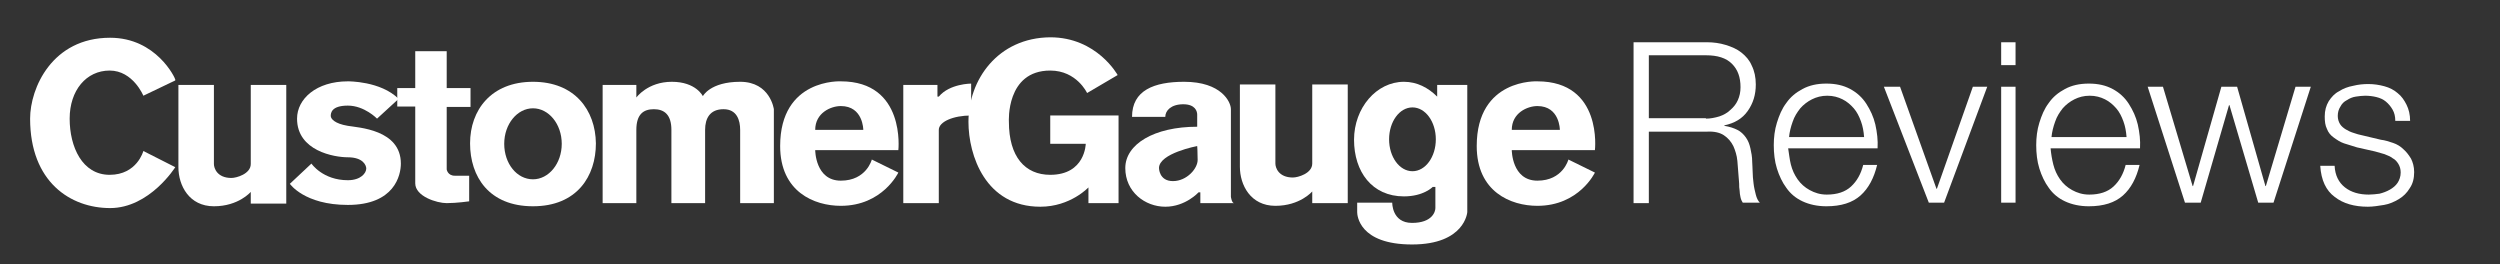 <?xml version="1.0" encoding="UTF-8"?>
<svg xmlns="http://www.w3.org/2000/svg" xmlns:xlink="http://www.w3.org/1999/xlink" version="1.1" x="0px" y="0px" viewBox="0 0 556.3 58.8" style="enable-background:new 0 0 556.3 58.8;" xml:space="preserve">
<rect x="0" y="0" width="556.3" height="58.8" fill="#333333" stroke="none"/>
<style type="text/css">
	.st0{display:none;}
	.st1{display:inline;}
	.st2{display:inline;stroke:#FFFFFF;stroke-miterlimit:10;}
	.st3{fill:#FFFFFF;}
</style>
<g id="Layer_2" class="st0">
	<rect x="-8.9" y="-30.3" class="st1" width="583.9" height="139.8"></rect>
</g>
<g id="Layer_1">
	<g id="Layer_2_00000108276070060679321460000003776748225305780152_" class="st0">
		<rect x="-96.3" y="-67.2" class="st2" width="792" height="352"></rect>
	</g>
	<g id="a">
		<path class="st3" d="M39,17.9l-7.1,3.4c0,0-2.3-5.6-7.5-5.6s-8.9,4.4-8.9,10.7s2.8,12.5,8.9,12.5s7.5-5.3,7.5-5.3l7.1,3.6    c0,0-5.7,9.1-14.5,9.1S6.7,40.5,6.7,26.4c0-6.8,4.9-18,17.8-18c10.3,0,14.5,9,14.5,9.3"></path>
		<path class="st3" d="M39.7,18.9h7.9v17.6c0,0.9,0.7,3.1,3.9,3.1c1.1,0,4.3-0.9,4.3-3.1V18.9h7.9v26.4h-7.9v-2.6    c0,0-2.7,3.2-8.2,3.2s-7.9-4.6-7.9-8.7C39.7,33.2,39.7,18.9,39.7,18.9z"></path>
		<path class="st3" d="M275.9,18.8h7.9v17.6c0,0.9,0.7,3.1,3.9,3.1c1.1,0,4.3-0.9,4.3-3.1V18.8h7.9v26.4H292v-2.6    c0,0-2.7,3.2-8.2,3.2s-7.9-4.6-7.9-8.7C275.9,33.1,275.9,18.8,275.9,18.8L275.9,18.8z"></path>
		<path class="st3" d="M66.1,26.4c0-4.4,4.3-8.3,11.3-8.3c0,0,7.3-0.1,11.3,3.9l-4.8,4.4c0,0-2.8-2.9-6.5-2.9s-3.8,1.7-3.8,2.3    s0.8,1.7,3.8,2.2c2.3,0.4,11.8,0.8,11.8,8.4c0,2.6-1.4,9.2-11.8,9.2c-9.7,0-12.9-4.7-12.9-4.7l4.8-4.5c0,0,2.5,3.7,8.1,3.7    c2.9,0,4.1-1.6,4.1-2.6c0-0.7-0.7-2.5-4.1-2.5C74.4,35,66.1,33.6,66.1,26.4z"></path>
		<path class="st3" d="M88.4,19.6h4v-8.2h7v8.2h5.3v4.2h-5.3v13.9c0,0,0.2,1.4,1.8,1.4h3.2v5.7c0,0-2.8,0.4-5,0.4s-7-1.5-7-4.4V23.7    h-4V19.6z"></path>
		<path class="st3" d="M118.6,18.2c-9.3,0-14,6.3-14,13.7s4.2,14,14,14s14-6.7,14-14C132.5,24.5,127.9,18.2,118.6,18.2z M118.6,39.9    c-3.6,0-6.4-3.5-6.4-7.9s2.9-7.9,6.4-7.9s6.4,3.5,6.4,7.9S122.1,39.9,118.6,39.9z"></path>
		<path class="st3" d="M187.1,18.1c0,0-13.5-0.7-13.5,14.4c0,10.2,7.6,13.3,13.5,13.3c9.3,0,12.8-7.4,12.8-7.4l-5.9-2.9    c0,0-1.2,4.7-6.9,4.7s-5.7-6.8-5.7-6.8h18.5C199.9,33.5,201.6,18.1,187.1,18.1L187.1,18.1z M187.1,28.9h-5.7    c0-3.8,3.5-5.3,5.7-5.3c5,0,5,5.3,5,5.3S187.1,28.9,187.1,28.9z"></path>
		<path class="st3" d="M342.1,18.1c0,0-13.5-0.7-13.5,14.4c0,10.2,7.6,13.3,13.5,13.3c9.3,0,12.8-7.4,12.8-7.4l-5.9-2.9    c0,0-1.2,4.7-6.9,4.7s-5.7-6.8-5.7-6.8h18.5C354.9,33.5,356.7,18.1,342.1,18.1z M342.1,28.9h-5.7c0-3.8,3.5-5.3,5.7-5.3    c5,0,5,5.3,5,5.3S342.1,28.9,342.1,28.9z"></path>
		<path class="st3" d="M134.1,18.9v26.3h7.5V28.9c0-3.5,1.6-4.6,3.9-4.6s3.9,1.2,3.9,4.6v16.3h7.5V28.9c0-2.6,1.1-4.6,4.1-4.6    s3.7,2.5,3.7,4.6v16.3h7.5V24.3c0,0-0.8-6.1-7.5-6.1s-8.3,3.2-8.3,3.2s-1.5-3.2-6.9-3.2s-7.9,3.5-7.9,3.5v-2.8H134.1z"></path>
		<path class="st3" d="M201,18.9v26.3h7.9V28.9c0-1.8,3.2-3.2,7.2-3.2v-7.1c0,0-4.8,0-7.2,2.9h-0.3v-2.6L201,18.9L201,18.9z"></path>
		<path class="st3" d="M215.5,27.1c0,7.5,3.8,18.9,16,18.9c6.7,0,10.7-4.3,10.7-4.3v3.5h6.7V25.7h-15.2V32h7.9c0,0-0.1,6.9-7.9,6.9    c-5.6,0-9.2-4-9.2-11.8c0,0-0.7-11.4,9.2-11.4c5.9,0,8.2,5,8.2,5l6.8-4c0,0-4.6-8.4-15-8.4C222,8.4,215.5,17.8,215.5,27.1z"></path>
		<path class="st3" d="M274.6,45.2c-0.5,0-0.7-1.4-0.7-1.4V24.3c0-1.6-2.1-6.1-10.4-6.1c-6.7,0-11.6,1.9-11.6,7.8h7.4    c0-1.4,1.3-2.8,4-2.8s3.1,1.6,3.1,2.3v2.7c-9.6,0-16,3.9-16,9.2c0,5.3,4.4,8.6,8.9,8.6s7.4-3.2,7.4-3.2h0.4v2.4H274.6L274.6,45.2z     M266.5,35.6c0,1.9-2.4,4.7-5.5,4.7s-3.1-2.9-3.1-2.9c0-3.3,8.5-4.9,8.5-4.9S266.5,33.7,266.5,35.6z"></path>
		<path class="st3" d="M319.8,18.9v2.6c-2-2-4.5-3.3-7.4-3.3c-6.1,0-11.1,5.8-11.1,12.9s4,12.6,11.1,12.6c4.4,0,6.4-2.1,6.4-2.1h0.6    v4.7c0,0.8-0.7,3.3-5.2,3.3s-4.4-4.5-4.4-4.5H302v2.1c0,0.7,0.4,7.2,12.2,7.2s12.3-7.2,12.3-7.2V18.9H319.8z M314.3,38.1    c-2.9,0-5.2-3.2-5.2-7.1s2.3-7.1,5.2-7.1s5.2,3.2,5.2,7.1S317.2,38.1,314.3,38.1z"></path>
	</g>
	<g>
		<path class="st3" d="M379.8,9.4c1.5,0,2.9,0.2,4.2,0.6c1.3,0.4,2.5,0.9,3.5,1.7c1,0.8,1.8,1.7,2.3,2.9c0.6,1.2,0.9,2.6,0.9,4.2    c0,2.3-0.6,4.2-1.8,5.9c-1.2,1.7-2.9,2.7-5.2,3.2v0.1c1.2,0.2,2.1,0.5,2.9,0.9c0.8,0.4,1.4,1,1.9,1.7c0.5,0.7,0.8,1.5,1,2.4    c0.2,0.9,0.4,1.9,0.4,3c0,0.6,0.1,1.3,0.1,2.2c0,0.9,0.1,1.7,0.2,2.6c0.1,0.9,0.3,1.7,0.5,2.5c0.2,0.8,0.5,1.4,0.9,1.8h-3.8    c-0.2-0.3-0.4-0.7-0.5-1.2c-0.1-0.5-0.2-1-0.2-1.5c-0.1-0.5-0.1-1-0.1-1.5c0-0.5-0.1-0.9-0.1-1.3c-0.1-1.3-0.2-2.5-0.3-3.8    c-0.1-1.2-0.5-2.4-0.9-3.3c-0.5-1-1.2-1.8-2.1-2.4c-0.9-0.6-2.2-0.9-3.8-0.8h-12.9v15.9h-3.4V9.4H379.8z M379.6,26.4    c1,0,2-0.2,3-0.5c0.9-0.3,1.8-0.8,2.4-1.4c0.7-0.6,1.3-1.3,1.7-2.2c0.4-0.9,0.6-1.8,0.6-2.9c0-2.2-0.6-3.9-1.9-5.2    c-1.3-1.3-3.2-1.9-5.8-1.9h-12.7v14H379.6z"></path>
		<path class="st3" d="M398.5,36.6c0.3,1.2,0.8,2.3,1.5,3.3c0.7,1,1.6,1.8,2.7,2.4c1.1,0.6,2.3,1,3.8,1c2.3,0,4.1-0.6,5.4-1.8    c1.3-1.2,2.2-2.8,2.7-4.8h3.1c-0.7,2.9-1.9,5.2-3.7,6.8c-1.8,1.6-4.3,2.4-7.6,2.4c-2,0-3.8-0.4-5.3-1.1c-1.5-0.7-2.7-1.7-3.6-3    c-0.9-1.2-1.6-2.7-2.1-4.3s-0.7-3.4-0.7-5.2c0-1.7,0.2-3.4,0.7-5c0.5-1.6,1.1-3.1,2.1-4.4c0.9-1.3,2.1-2.3,3.6-3.1    c1.5-0.8,3.2-1.2,5.3-1.2c2.1,0,3.8,0.4,5.3,1.2c1.5,0.8,2.7,1.9,3.6,3.3s1.6,2.9,2,4.6c0.4,1.8,0.6,3.5,0.5,5.3h-19.9    C398.1,34.2,398.2,35.4,398.5,36.6z M414.1,27c-0.4-1.1-0.9-2.1-1.6-2.9c-0.7-0.8-1.5-1.5-2.5-2c-1-0.5-2.1-0.8-3.4-0.8    c-1.3,0-2.4,0.3-3.4,0.8c-1,0.5-1.9,1.2-2.6,2c-0.7,0.9-1.3,1.8-1.7,3c-0.4,1.1-0.7,2.3-0.8,3.4h16.7    C414.7,29.2,414.5,28.1,414.1,27z"></path>
		<path class="st3" d="M422.8,19.3l8.1,22.7h0.1l8-22.7h3.2l-9.6,25.8h-3.4l-10-25.8H422.8z"></path>
		<path class="st3" d="M448.5,9.4v5.1h-3.2V9.4H448.5z M448.5,19.3v25.8h-3.2V19.3H448.5z"></path>
		<path class="st3" d="M456.9,36.6c0.3,1.2,0.8,2.3,1.5,3.3c0.7,1,1.6,1.8,2.7,2.4c1.1,0.6,2.3,1,3.8,1c2.3,0,4.1-0.6,5.4-1.8    c1.3-1.2,2.2-2.8,2.7-4.8h3.1c-0.7,2.9-1.9,5.2-3.7,6.8c-1.8,1.6-4.3,2.4-7.6,2.4c-2,0-3.8-0.4-5.3-1.1c-1.5-0.7-2.7-1.7-3.6-3    c-0.9-1.2-1.6-2.7-2.1-4.3s-0.7-3.4-0.7-5.2c0-1.7,0.2-3.4,0.7-5c0.5-1.6,1.1-3.1,2.1-4.4c0.9-1.3,2.1-2.3,3.6-3.1    c1.5-0.8,3.2-1.2,5.3-1.2c2.1,0,3.8,0.4,5.3,1.2c1.5,0.8,2.7,1.9,3.6,3.3s1.6,2.9,2,4.6c0.4,1.8,0.6,3.5,0.5,5.3h-19.9    C456.4,34.2,456.6,35.4,456.9,36.6z M472.5,27c-0.4-1.1-0.9-2.1-1.6-2.9c-0.7-0.8-1.5-1.5-2.5-2c-1-0.5-2.1-0.8-3.4-0.8    c-1.3,0-2.4,0.3-3.4,0.8c-1,0.5-1.9,1.2-2.6,2c-0.7,0.9-1.3,1.8-1.7,3c-0.4,1.1-0.7,2.3-0.8,3.4h16.7    C473.1,29.2,472.9,28.1,472.5,27z"></path>
		<path class="st3" d="M481.3,19.3l6.6,22.1h0.1l6.3-22.1h3.5l6.3,22.1h0.1l6.6-22.1h3.4l-8.3,25.8h-3.4l-6.4-21.7H496l-6.3,21.7    h-3.5l-8.3-25.8H481.3z"></path>
		<path class="st3" d="M532.4,24.4c-0.4-0.7-0.9-1.3-1.5-1.8c-0.6-0.5-1.3-0.8-2.1-1c-0.8-0.2-1.7-0.3-2.5-0.3    c-0.7,0-1.4,0.1-2.1,0.2c-0.7,0.1-1.4,0.4-2,0.8c-0.6,0.3-1.1,0.8-1.4,1.4c-0.4,0.6-0.6,1.3-0.6,2.1c0,0.7,0.2,1.3,0.5,1.8    c0.3,0.5,0.8,0.9,1.3,1.2c0.5,0.3,1.1,0.6,1.8,0.8c0.6,0.2,1.2,0.4,1.8,0.5l4.2,1c0.9,0.1,1.8,0.4,2.7,0.7    c0.9,0.3,1.7,0.8,2.3,1.4c0.7,0.6,1.2,1.3,1.7,2.1c0.4,0.8,0.7,1.8,0.7,3c0,1.4-0.3,2.6-1,3.6c-0.6,1-1.4,1.8-2.4,2.4    c-1,0.6-2.1,1.1-3.3,1.3s-2.5,0.4-3.6,0.4c-3,0-5.5-0.7-7.4-2.2c-1.9-1.4-3-3.7-3.2-6.9h3.2c0.1,2.1,0.9,3.7,2.3,4.8    c1.4,1.1,3.2,1.6,5.3,1.6c0.8,0,1.6-0.1,2.4-0.2c0.8-0.2,1.6-0.5,2.3-0.9c0.7-0.4,1.3-0.9,1.7-1.5s0.7-1.4,0.7-2.3    c0-0.8-0.2-1.4-0.5-1.9c-0.3-0.5-0.7-1-1.3-1.3c-0.5-0.4-1.1-0.6-1.8-0.9c-0.7-0.2-1.4-0.4-2.1-0.6l-4-0.9c-1-0.3-2-0.6-2.9-0.9    c-0.9-0.3-1.6-0.8-2.3-1.3c-0.7-0.5-1.2-1.1-1.5-1.9c-0.4-0.8-0.5-1.7-0.5-2.8c0-1.3,0.3-2.4,0.9-3.4c0.6-0.9,1.3-1.7,2.3-2.2    c0.9-0.6,2-1,3.1-1.2c1.2-0.3,2.3-0.4,3.4-0.4c1.3,0,2.5,0.2,3.6,0.5c1.1,0.3,2.1,0.8,2.9,1.5c0.9,0.7,1.5,1.6,2,2.6    c0.5,1,0.8,2.2,0.8,3.6H533C533,25.9,532.8,25.1,532.4,24.4z"></path>
	</g>
</g>
</svg>

